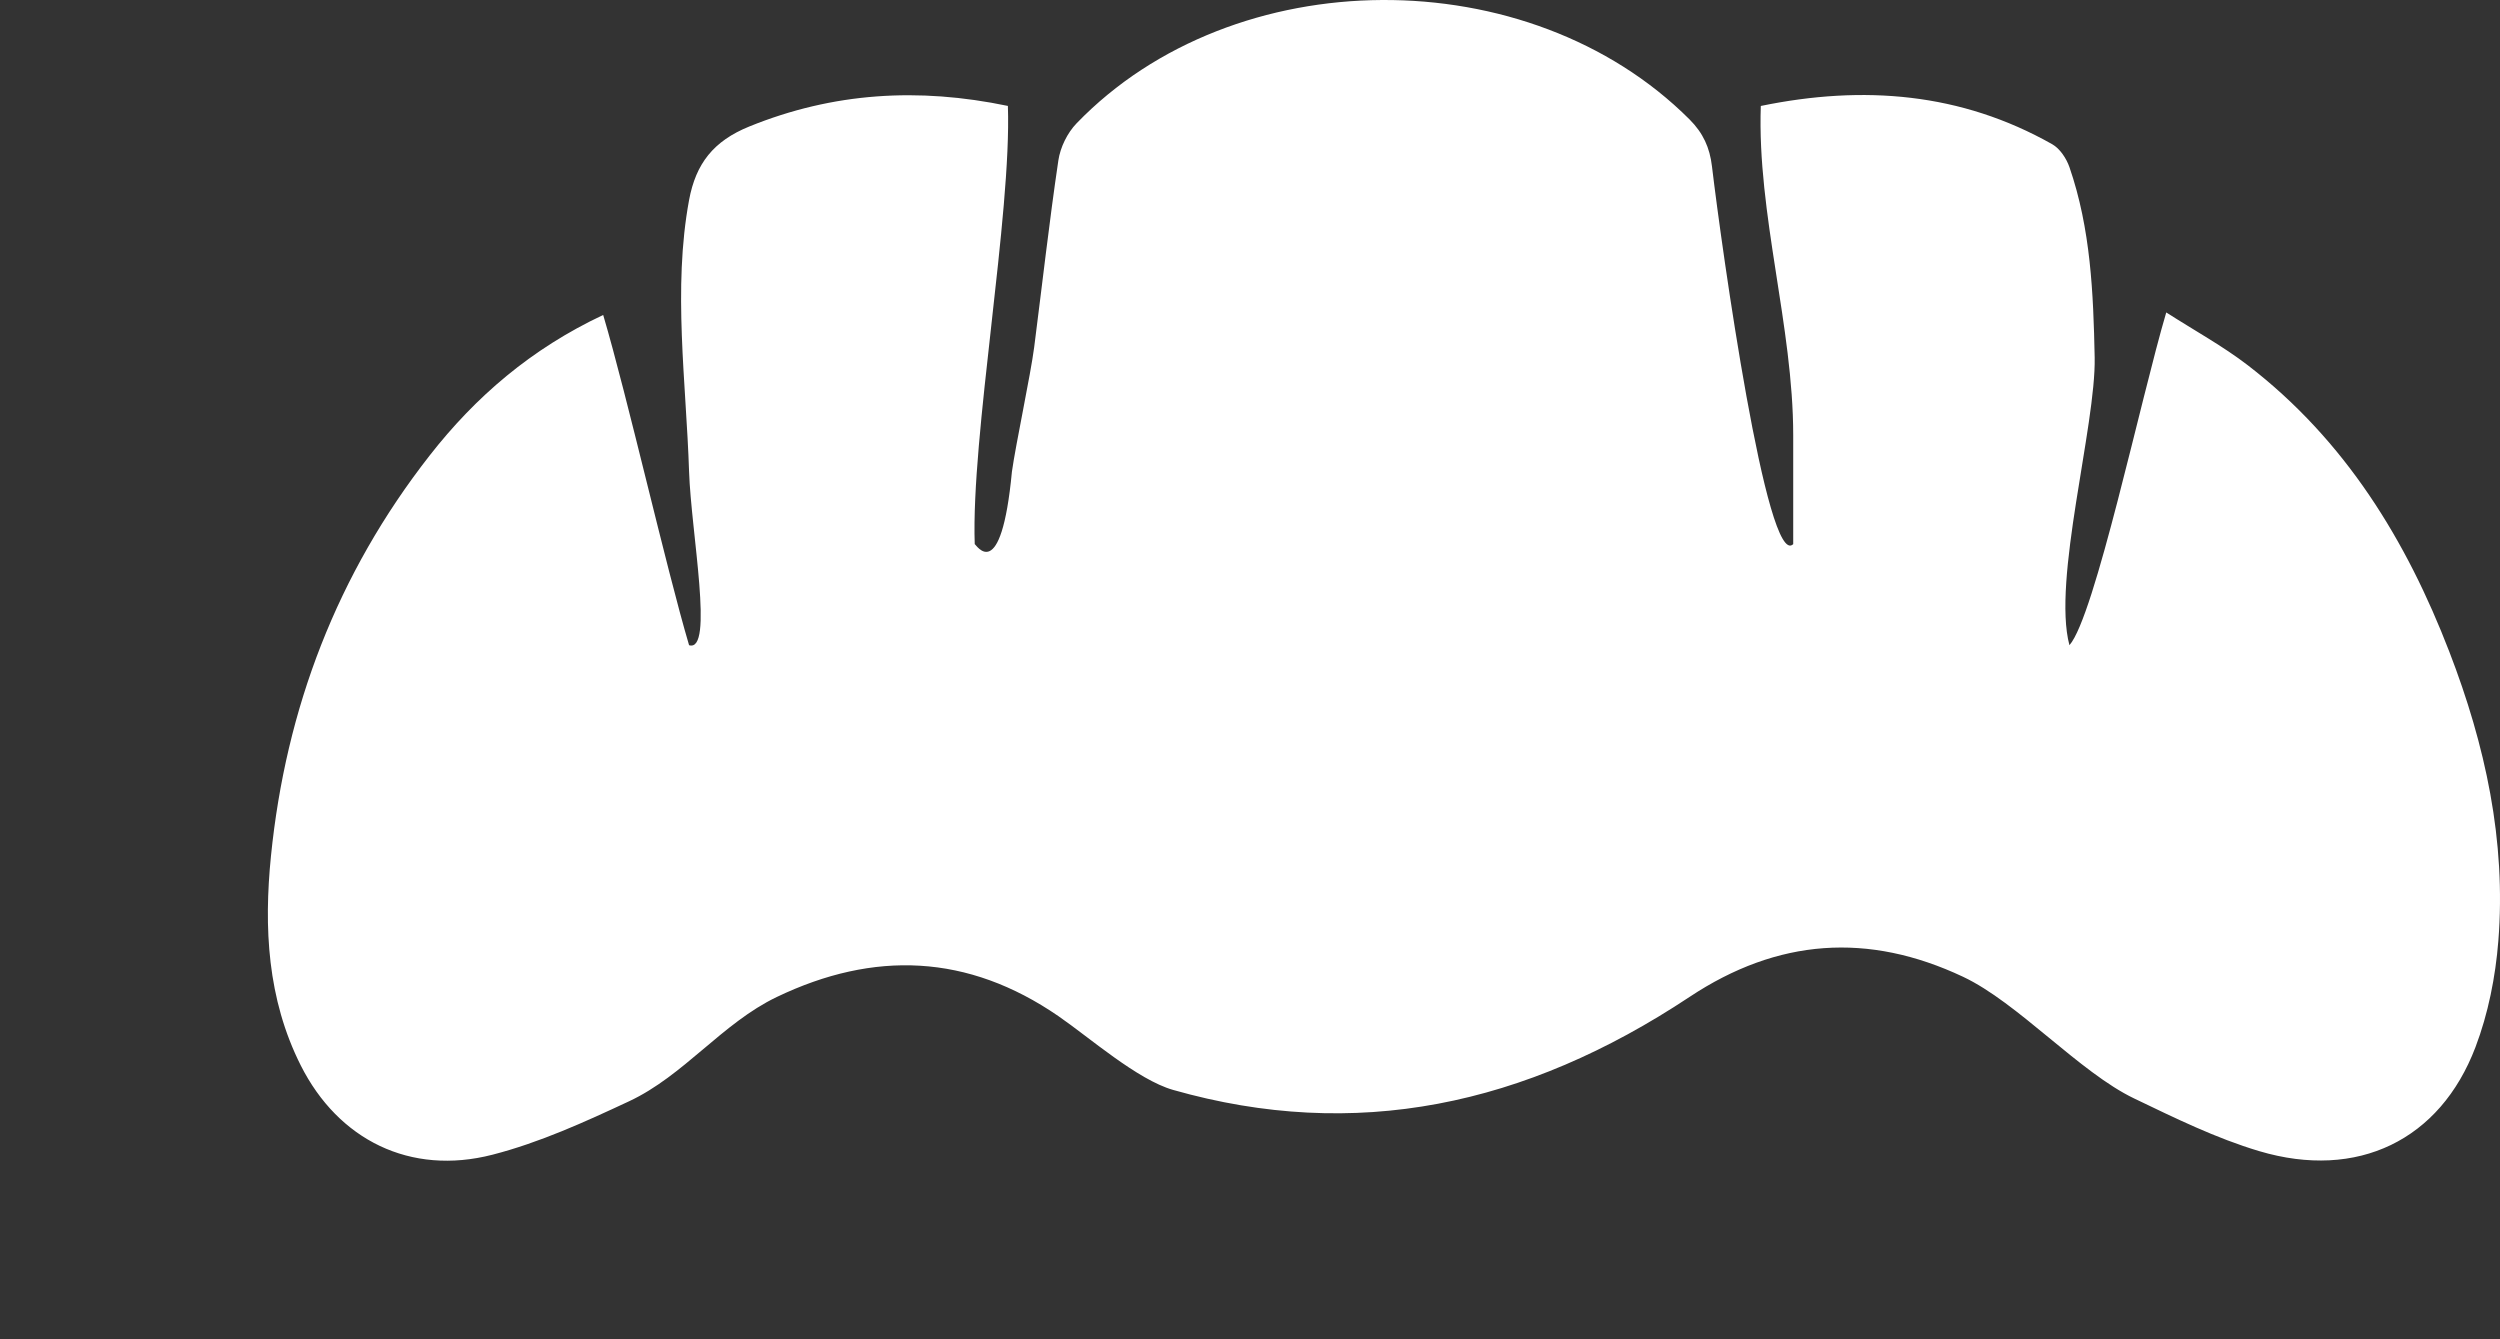 <svg xmlns="http://www.w3.org/2000/svg" width="84" height="45" viewBox="0 0 84 45" fill="none"><rect x="0" y="0" width="84" height="45" fill="#333333" stroke="none"/><path d="M60.252 18.283C59.368 19.145 57.856 8.4 57.522 5.589C57.448 4.961 57.226 4.47 56.767 4.011C51.372 -1.381 41.466 -1.336 36.175 4.142C35.862 4.466 35.626 4.951 35.561 5.389C35.252 7.477 35.017 9.575 34.748 11.669C34.63 12.586 34.129 14.93 34.001 15.845C33.634 19.712 32.792 18.287 32.751 18.283C32.624 14.677 33.993 7.192 33.865 3.559C30.858 2.932 27.994 3.106 25.174 4.251C23.974 4.739 23.381 5.494 23.153 6.721C22.602 9.694 23.055 12.844 23.153 15.845C23.22 17.882 24 21.939 23.153 21.679C22.368 19.023 21.09 13.366 20.267 10.583C17.852 11.718 15.98 13.329 14.436 15.305C11.322 19.289 9.604 23.811 9.105 28.757C8.863 31.16 8.98 33.561 10.105 35.797C11.366 38.3 13.784 39.51 16.548 38.798C18.131 38.391 19.65 37.698 21.135 37.004C22.982 36.141 24.263 34.379 26.102 33.498C29.366 31.934 32.517 32.049 35.561 34.141C36.599 34.855 38.215 36.28 39.419 36.622C45.535 38.362 51.242 37.162 56.767 33.498C59.735 31.528 62.776 31.322 65.955 32.818C67.8 33.686 69.87 36.028 71.709 36.909C73.077 37.566 74.461 38.247 75.913 38.679C79.207 39.658 81.985 38.314 83.175 35.187C83.605 34.056 83.848 32.822 83.944 31.618C84.211 28.263 83.505 25.027 82.298 21.9C80.857 18.162 78.807 14.798 75.527 12.273C74.69 11.63 73.748 11.114 72.786 10.498C71.927 13.405 70.381 20.72 69.533 21.679C68.951 19.502 70.427 14.287 70.381 12.01C70.337 9.853 70.249 7.688 69.533 5.615C69.431 5.324 69.215 4.993 68.951 4.844C65.891 3.116 62.62 2.849 59.163 3.56C59.036 7.189 60.252 10.971 60.252 14.627V15.845V18.283Z" fill="white"></path></svg>